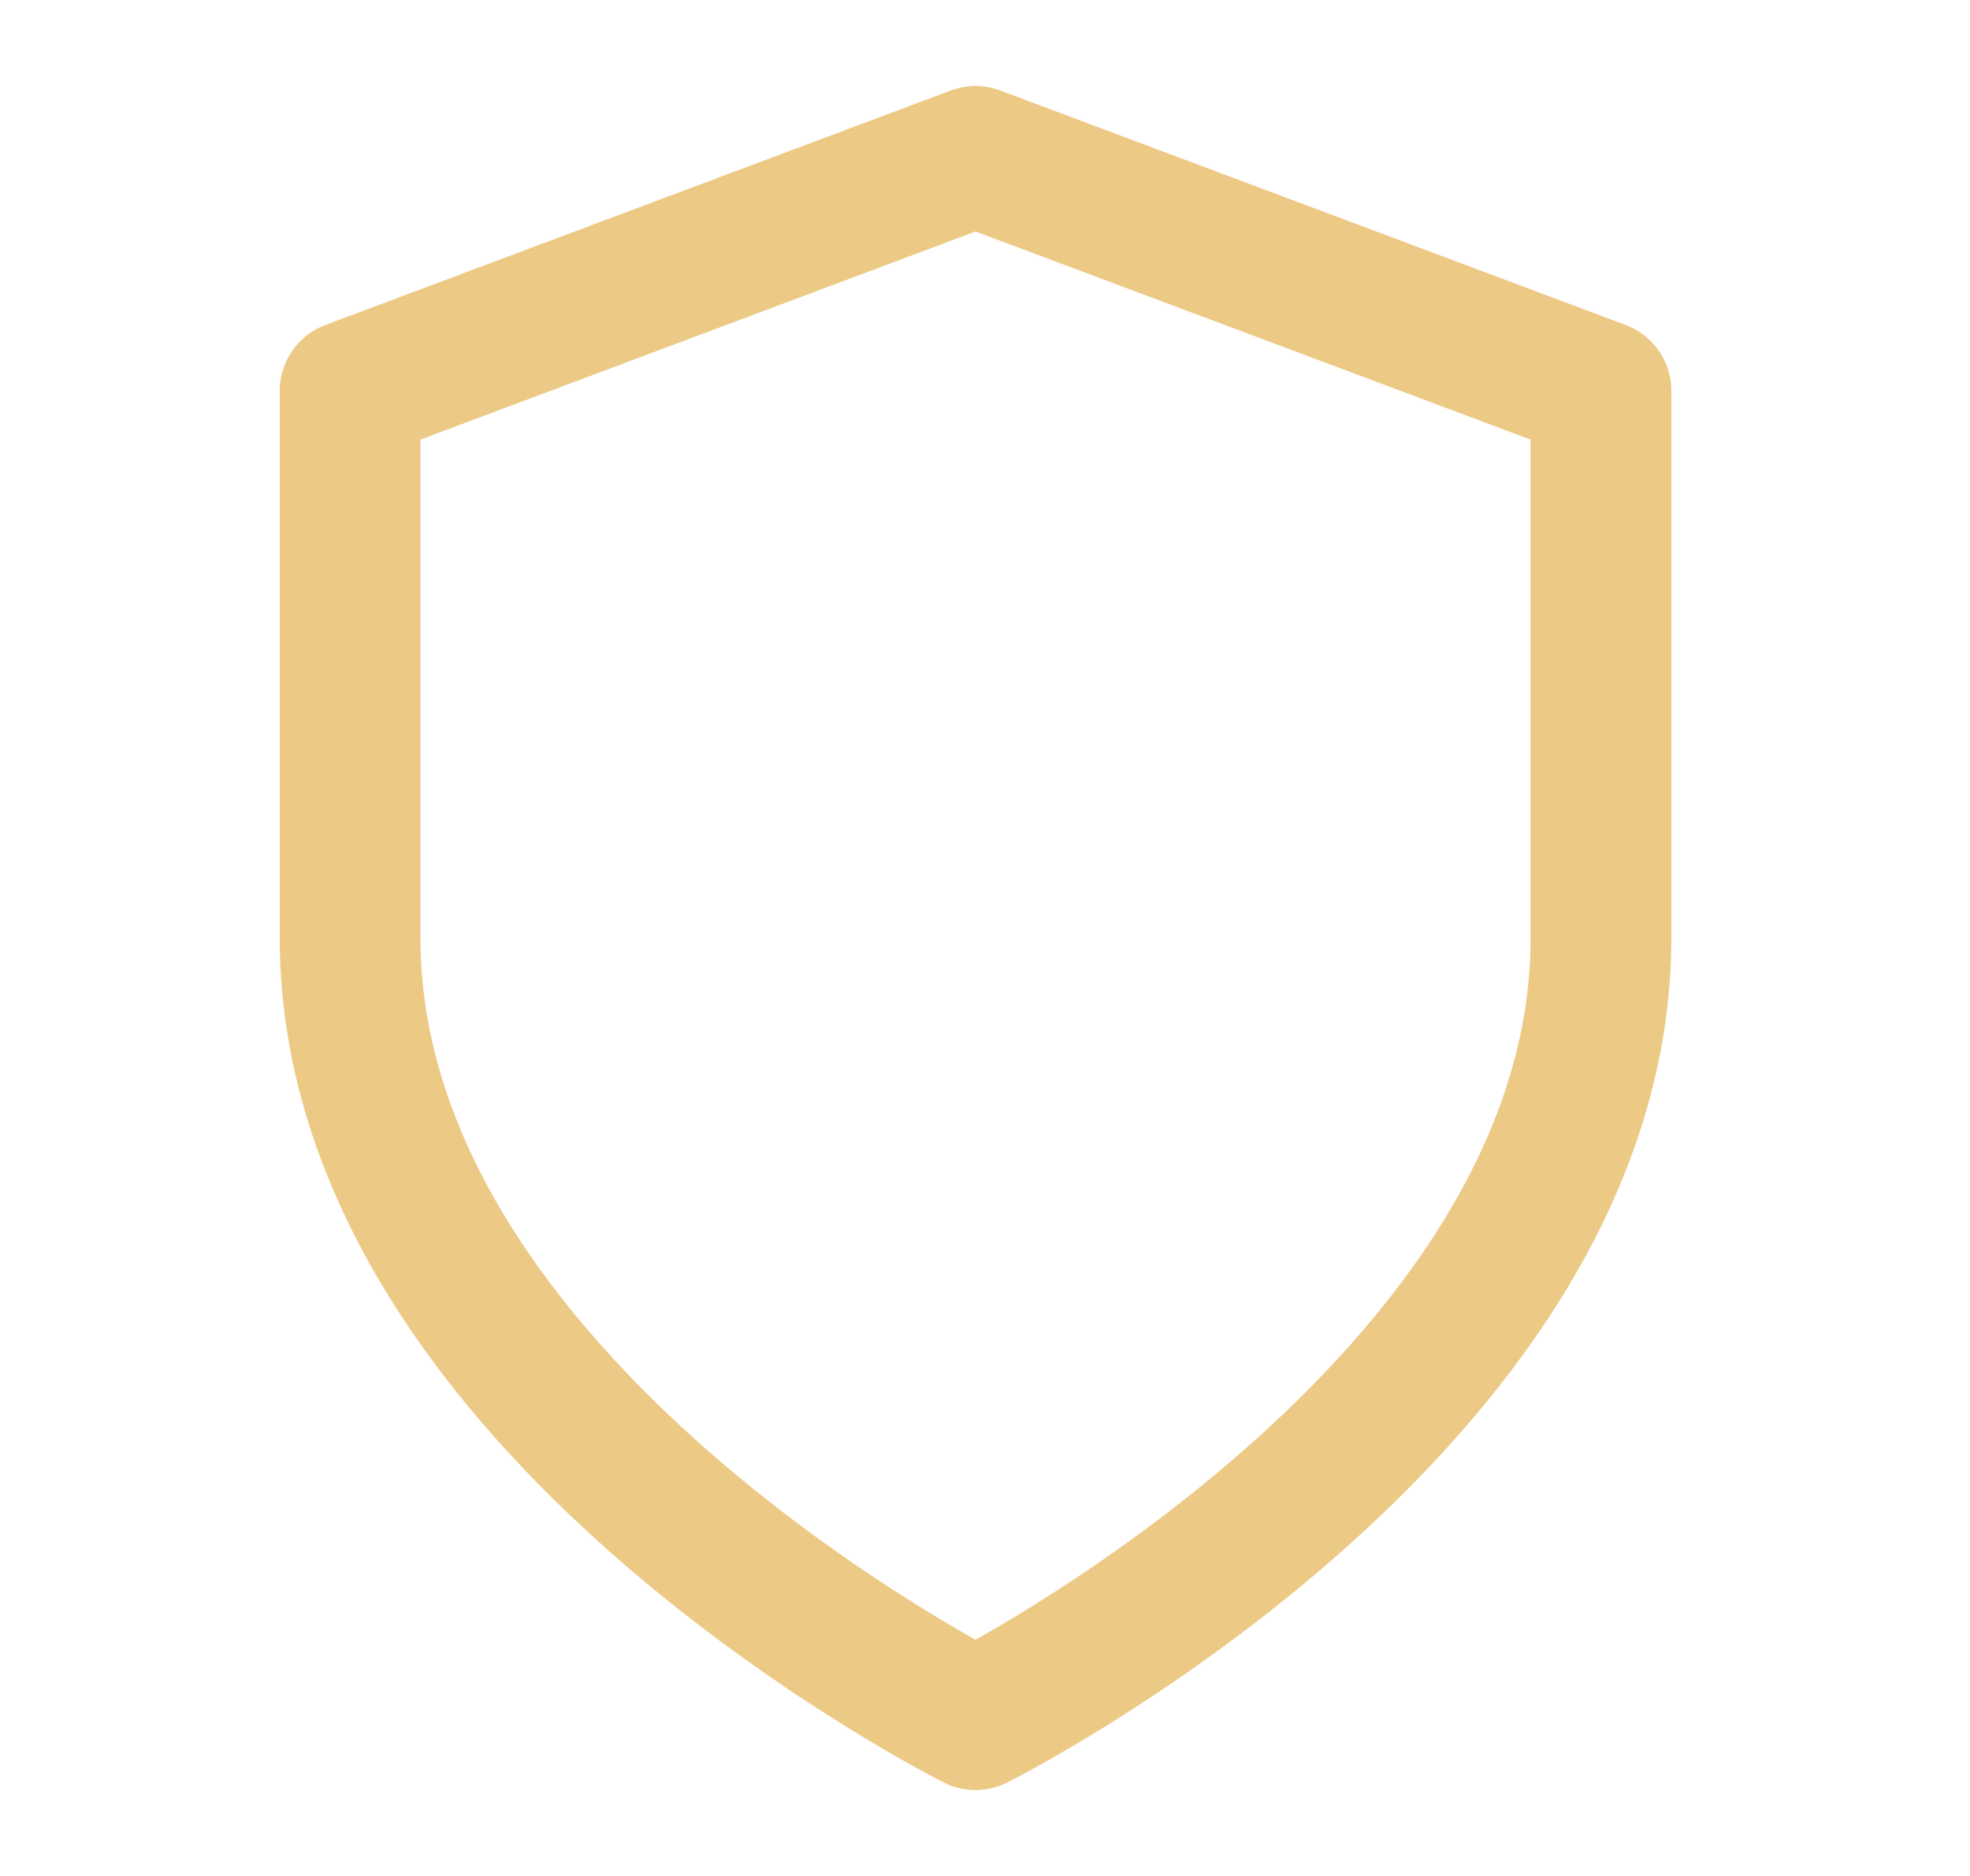 <svg width="21" height="20" viewBox="0 0 21 20" fill="none" xmlns="http://www.w3.org/2000/svg">
<path d="M10.399 18.334C10.399 18.334 17.066 15 17.066 10V4.167L10.399 1.667L3.732 4.167V10C3.732 15 10.399 18.334 10.399 18.334Z" stroke="#ECC985" stroke-width="1.5" stroke-linecap="round" stroke-linejoin="round"/>
</svg>
